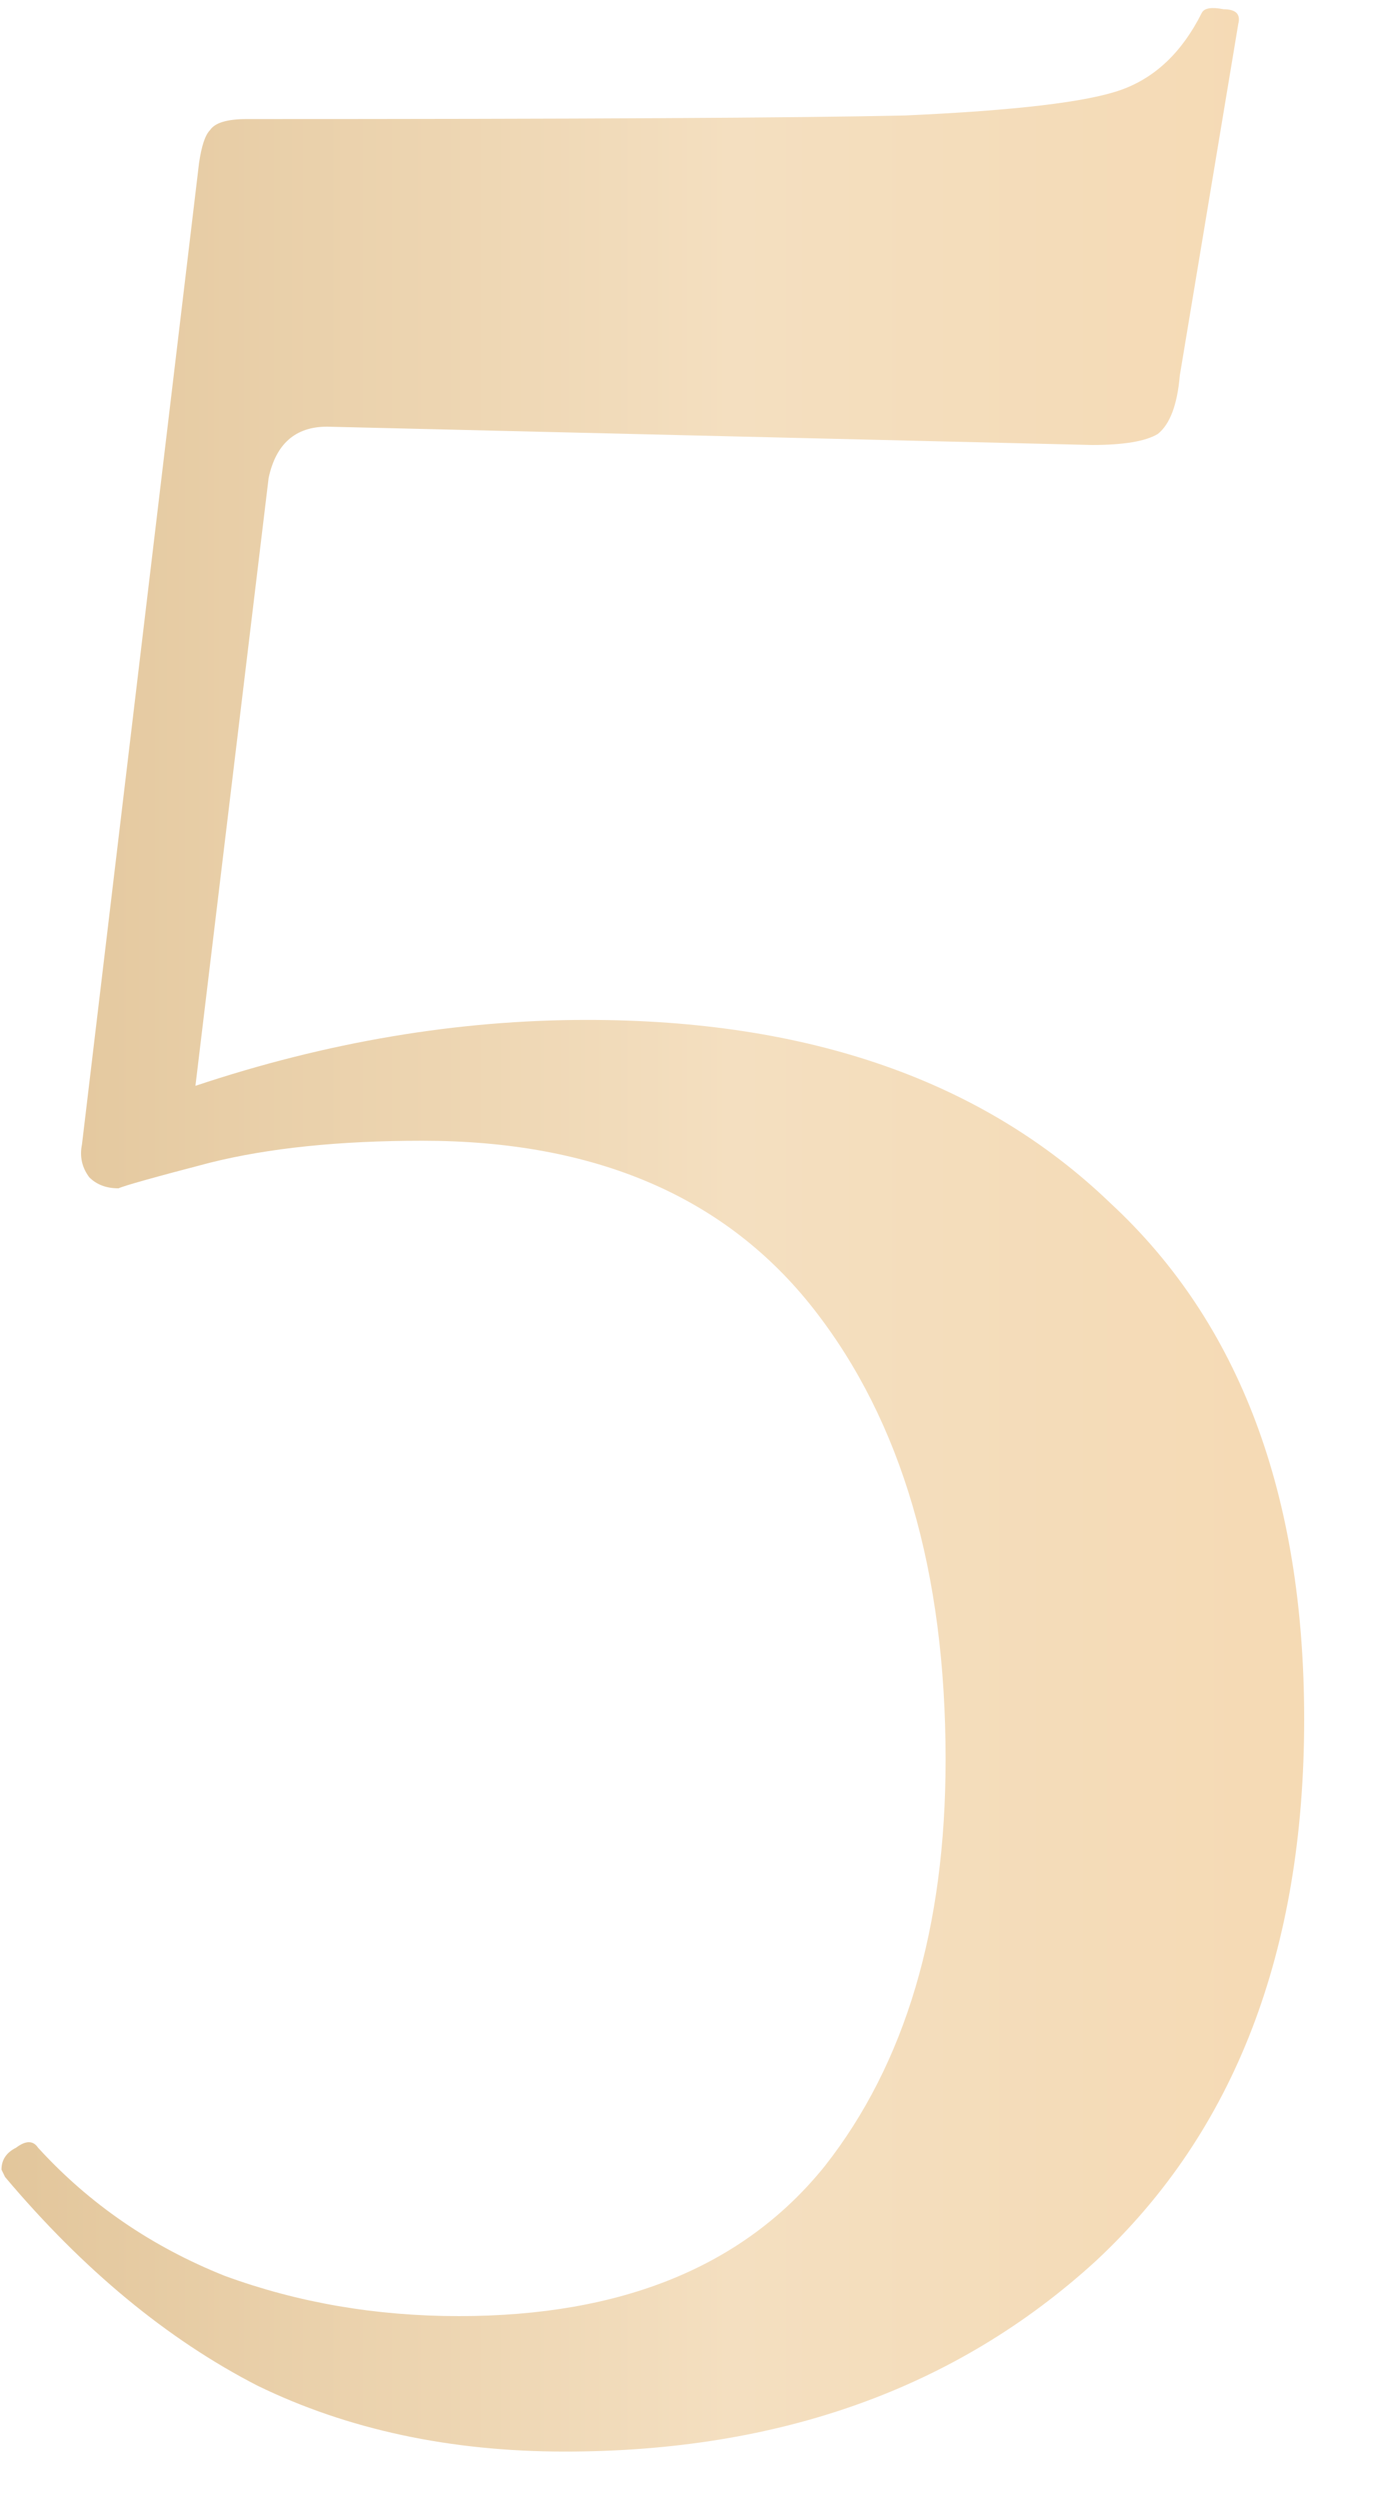 <?xml version="1.0" encoding="UTF-8"?> <svg xmlns="http://www.w3.org/2000/svg" width="15" height="27" viewBox="0 0 15 27" fill="none"><path d="M6.343 11.015C8.742 11.015 10.627 11.674 11.998 12.992C13.396 14.284 14.094 16.143 14.094 18.568C14.094 21.073 13.343 23.024 11.84 24.421C10.337 25.792 8.426 26.477 6.106 26.477C4.867 26.477 3.759 26.24 2.784 25.766C1.808 25.265 0.899 24.513 0.055 23.512L0.016 23.432C0.016 23.327 0.068 23.248 0.174 23.195C0.279 23.116 0.358 23.116 0.411 23.195C0.965 23.802 1.637 24.263 2.428 24.579C3.219 24.869 4.063 25.014 4.959 25.014C6.725 25.014 8.044 24.474 8.914 23.393C9.784 22.286 10.219 20.822 10.219 19.003C10.219 16.973 9.744 15.352 8.795 14.139C7.846 12.926 6.435 12.32 4.564 12.32C3.667 12.32 2.903 12.399 2.27 12.557C1.663 12.715 1.334 12.808 1.281 12.834C1.149 12.834 1.044 12.794 0.965 12.715C0.886 12.61 0.859 12.491 0.886 12.359L2.151 1.761C2.178 1.576 2.217 1.458 2.27 1.405C2.323 1.326 2.454 1.286 2.665 1.286C6.251 1.286 8.624 1.273 9.784 1.247C10.97 1.194 11.748 1.102 12.117 0.97C12.486 0.838 12.776 0.561 12.987 0.14C13.013 0.087 13.092 0.074 13.224 0.1C13.356 0.1 13.409 0.153 13.382 0.258L12.75 4.055C12.723 4.371 12.644 4.582 12.512 4.687C12.381 4.766 12.143 4.806 11.801 4.806L3.535 4.608C3.193 4.608 2.982 4.793 2.903 5.162L2.112 11.727C3.535 11.252 4.946 11.015 6.343 11.015Z" fill="url(#paint0_linear_167_2636)"></path><defs><linearGradient id="paint0_linear_167_2636" x1="-2.948" y1="13.503" x2="16" y2="13.503" gradientUnits="userSpaceOnUse"><stop stop-color="#DCBD8E"></stop><stop offset="0.573" stop-color="#F4DFC0"></stop><stop offset="1" stop-color="#F5D8B0"></stop></linearGradient></defs></svg> 